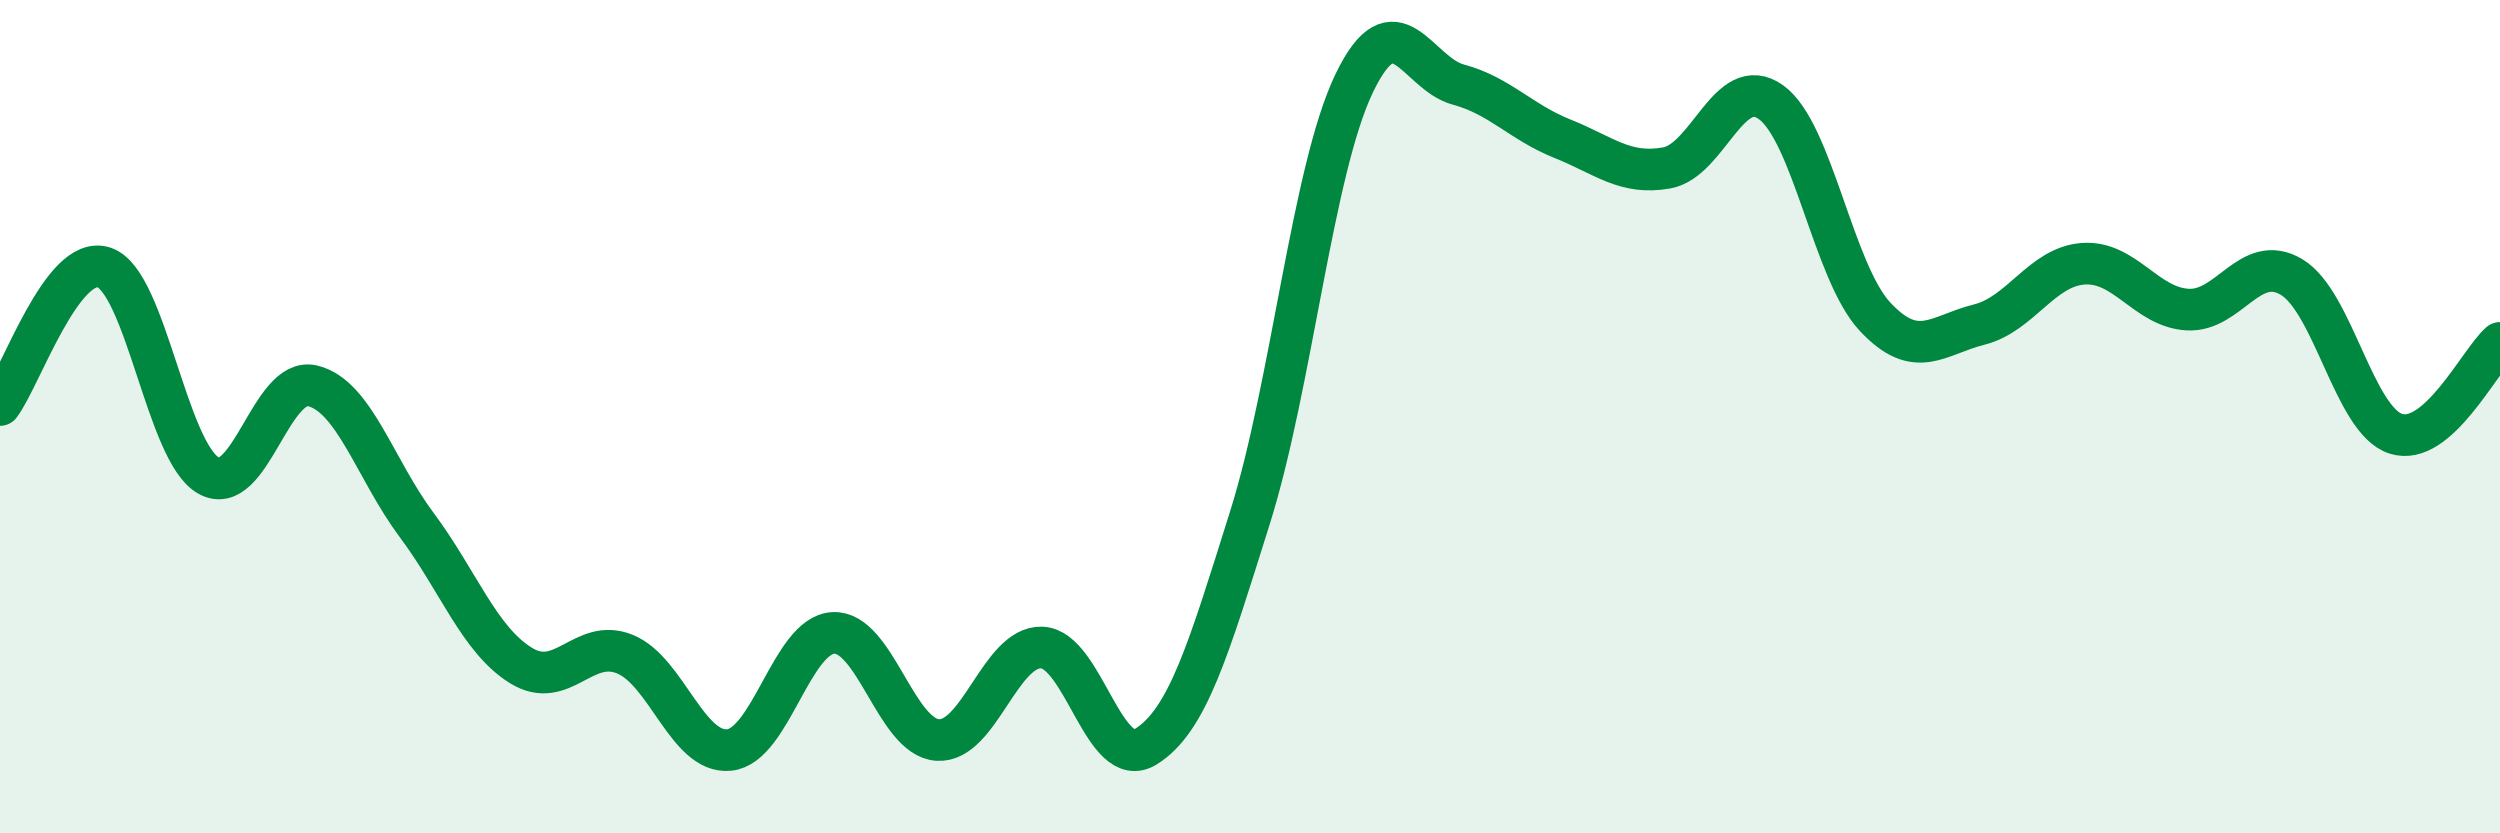 
    <svg width="60" height="20" viewBox="0 0 60 20" xmlns="http://www.w3.org/2000/svg">
      <path
        d="M 0,9.72 C 0.5,9.06 1.5,6.08 2.5,6.42 C 3.5,6.76 4,10.84 5,11.41 C 6,11.98 6.5,9.02 7.5,9.26 C 8.5,9.5 9,11.26 10,12.6 C 11,13.94 11.5,15.35 12.5,15.97 C 13.5,16.59 14,15.29 15,15.7 C 16,16.11 16.5,18.1 17.5,18 C 18.5,17.9 19,15.24 20,15.19 C 21,15.14 21.5,17.69 22.5,17.76 C 23.5,17.83 24,15.51 25,15.54 C 26,15.57 26.5,18.54 27.5,17.92 C 28.5,17.3 29,15.6 30,12.42 C 31,9.24 31.5,4.08 32.5,2 C 33.5,-0.08 34,1.76 35,2.03 C 36,2.3 36.5,2.93 37.5,3.33 C 38.5,3.73 39,4.21 40,4.03 C 41,3.85 41.5,1.74 42.5,2.45 C 43.5,3.16 44,6.53 45,7.6 C 46,8.67 46.5,8.04 47.5,7.79 C 48.5,7.54 49,6.4 50,6.33 C 51,6.26 51.5,7.37 52.5,7.43 C 53.5,7.49 54,6.05 55,6.65 C 56,7.25 56.5,10.09 57.5,10.41 C 58.5,10.73 59.5,8.67 60,8.23L60 20L0 20Z"
        fill="#008740"
        opacity="0.1"
        stroke-linecap="round"
        stroke-linejoin="round"
      />
      <path
        d="M 0,9.72 C 0.5,9.06 1.5,6.08 2.5,6.42 C 3.5,6.76 4,10.84 5,11.41 C 6,11.98 6.5,9.02 7.5,9.26 C 8.5,9.5 9,11.26 10,12.6 C 11,13.94 11.5,15.35 12.5,15.97 C 13.5,16.59 14,15.29 15,15.7 C 16,16.11 16.5,18.1 17.5,18 C 18.5,17.9 19,15.24 20,15.19 C 21,15.14 21.5,17.69 22.5,17.76 C 23.5,17.83 24,15.51 25,15.54 C 26,15.57 26.5,18.54 27.5,17.92 C 28.5,17.3 29,15.6 30,12.42 C 31,9.24 31.5,4.08 32.5,2 C 33.5,-0.08 34,1.76 35,2.03 C 36,2.3 36.5,2.93 37.5,3.33 C 38.5,3.73 39,4.21 40,4.03 C 41,3.85 41.5,1.74 42.5,2.45 C 43.5,3.16 44,6.53 45,7.6 C 46,8.67 46.5,8.04 47.5,7.79 C 48.5,7.54 49,6.4 50,6.33 C 51,6.26 51.5,7.37 52.5,7.43 C 53.5,7.49 54,6.05 55,6.65 C 56,7.25 56.5,10.09 57.5,10.41 C 58.5,10.73 59.5,8.67 60,8.23"
        stroke="#008740"
        stroke-width="1"
        fill="none"
        stroke-linecap="round"
        stroke-linejoin="round"
      />
    </svg>
  